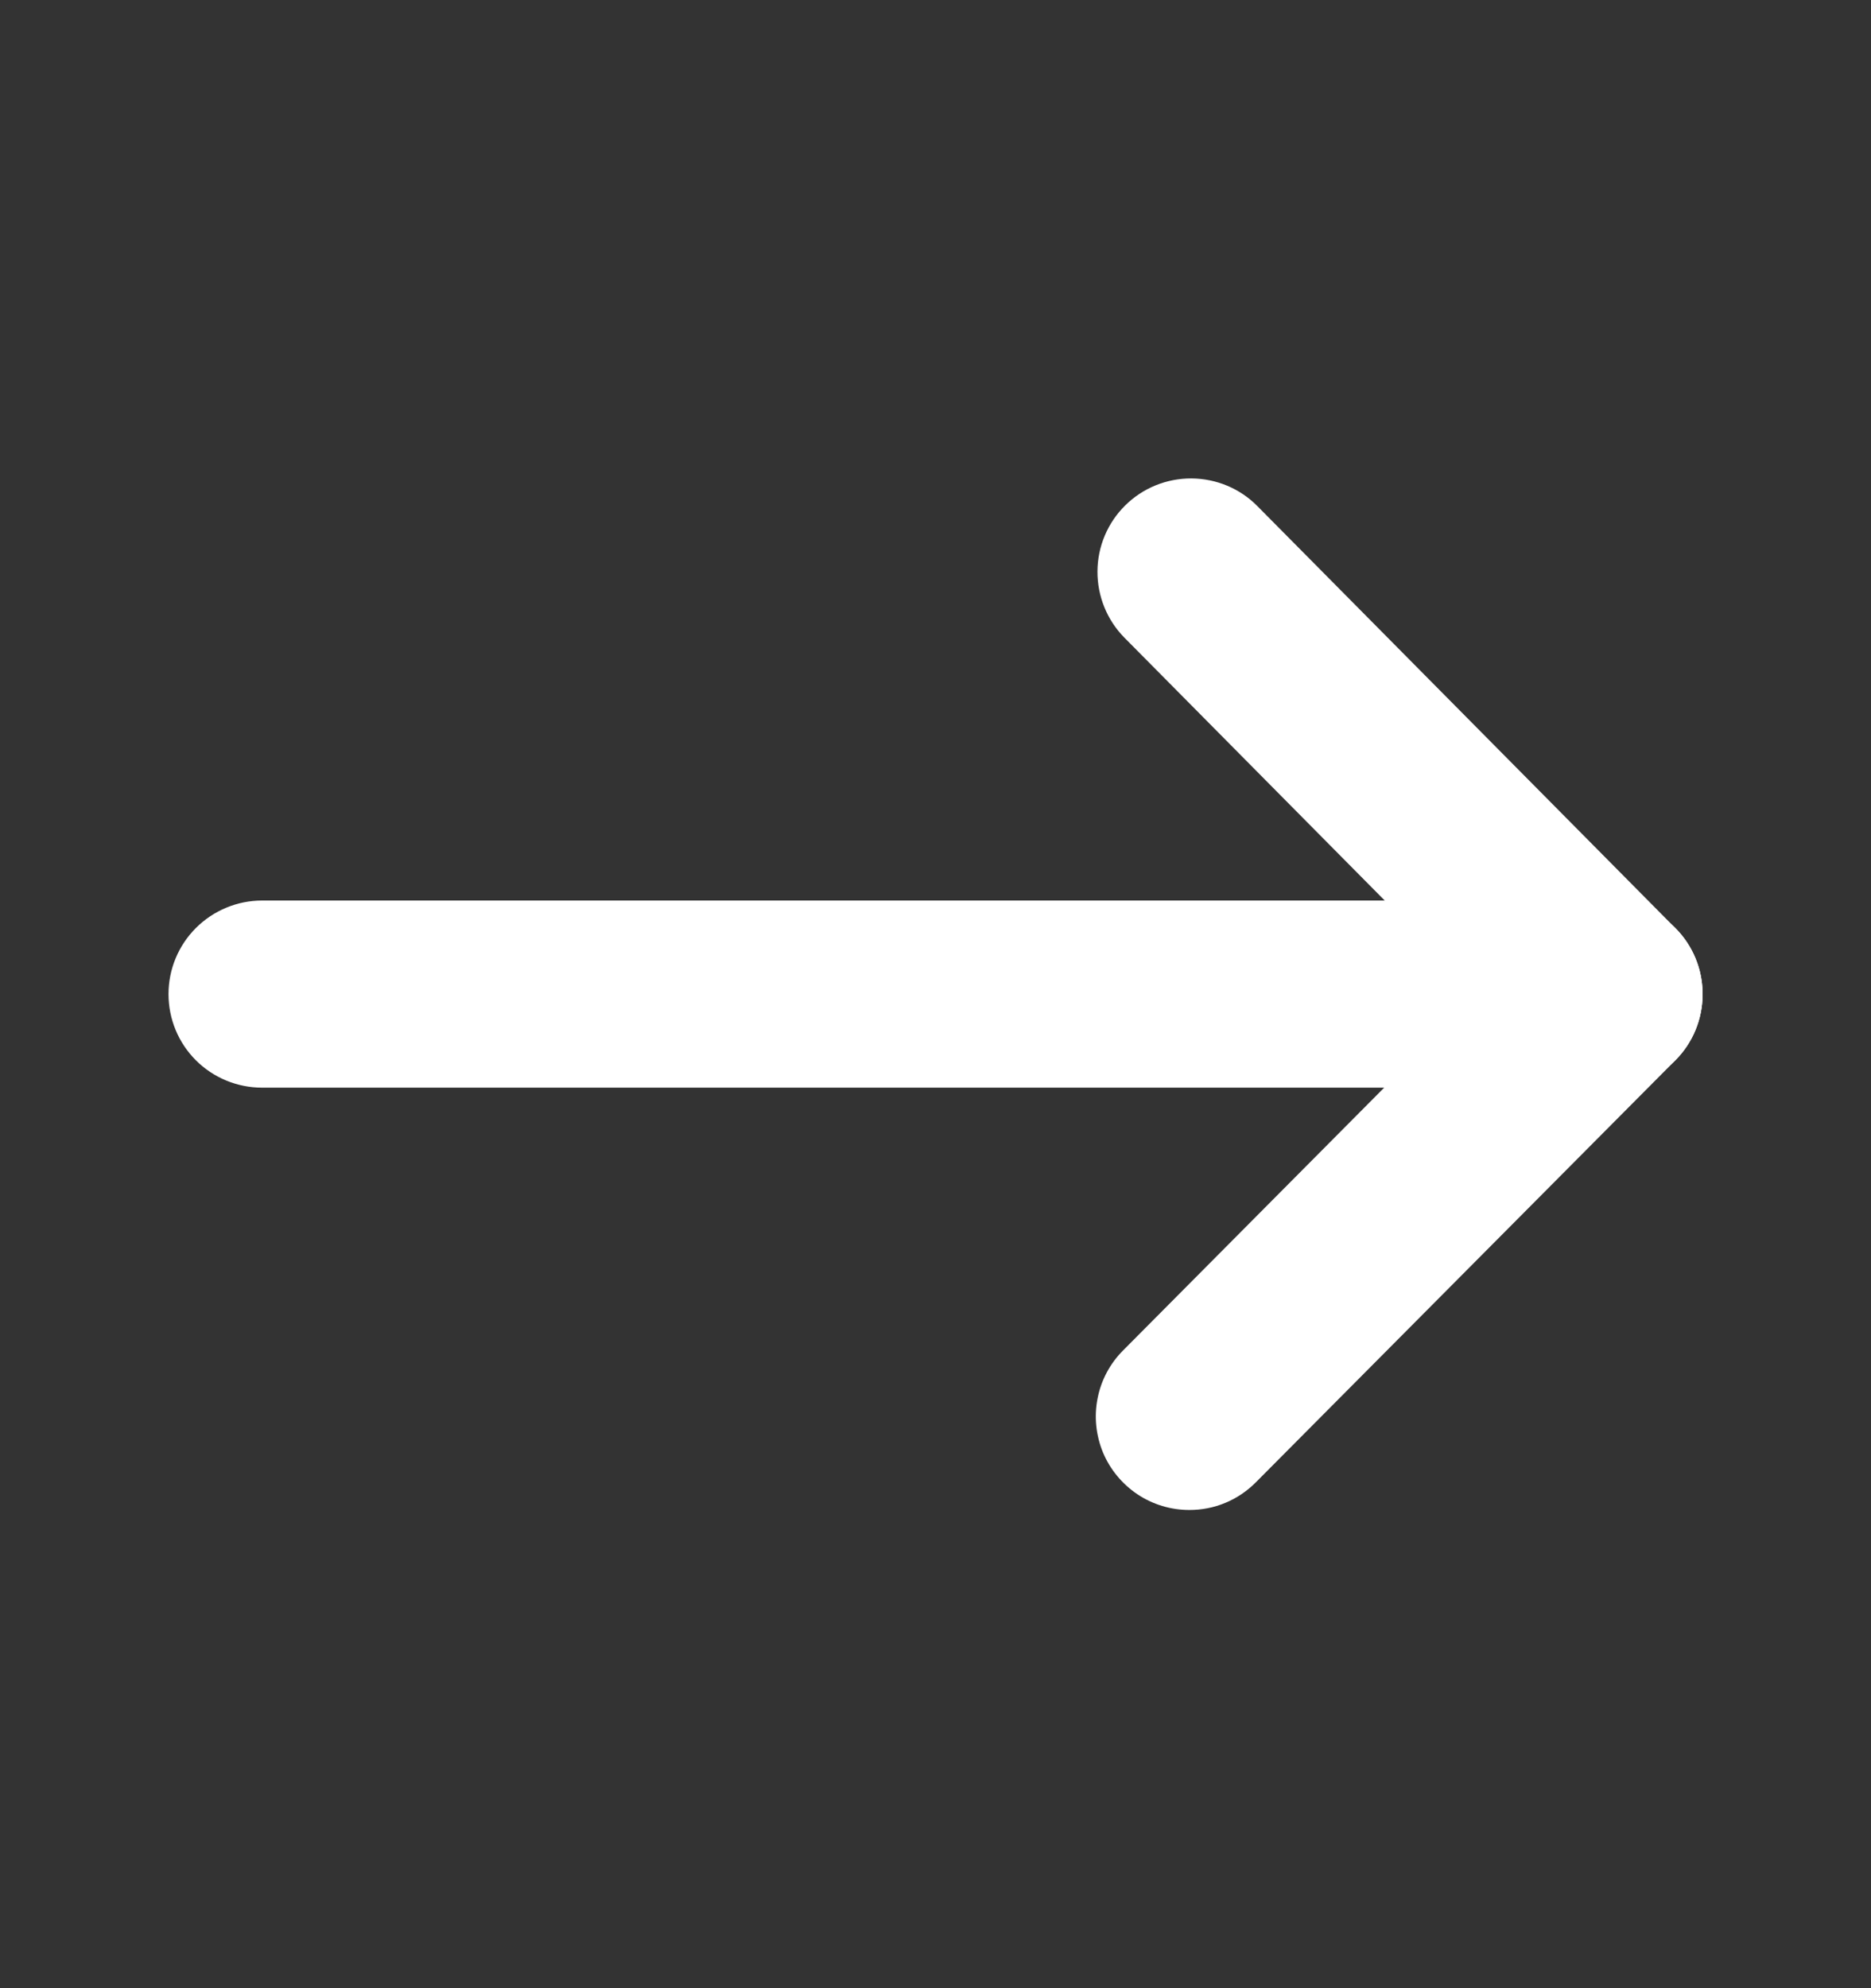 <svg width="16" height="17" viewBox="0 0 16 17" fill="none" xmlns="http://www.w3.org/2000/svg">
<rect x="0" y="0" width="16" height="17" fill="#333333" stroke="none"/>
<path d="M10.171 12.911C10.013 12.911 9.859 12.865 9.727 12.777C9.596 12.689 9.493 12.565 9.432 12.419C9.372 12.273 9.355 12.112 9.386 11.957C9.416 11.802 9.492 11.659 9.604 11.547L12.633 8.499L9.615 5.452C9.467 5.302 9.384 5.098 9.385 4.886C9.386 4.674 9.471 4.471 9.622 4.322C9.772 4.173 9.976 4.09 10.188 4.091C10.4 4.092 10.603 4.176 10.752 4.327L14.329 7.938C14.477 8.087 14.561 8.29 14.56 8.501C14.56 8.712 14.477 8.915 14.328 9.065L10.739 12.675C10.664 12.75 10.576 12.81 10.479 12.85C10.381 12.891 10.277 12.911 10.171 12.911Z" fill="white"/>
<path d="M13.761 9.3H2.241C2.029 9.3 1.825 9.216 1.675 9.066C1.525 8.916 1.441 8.713 1.441 8.5C1.441 8.288 1.525 8.085 1.675 7.935C1.825 7.785 2.029 7.7 2.241 7.7H13.761C13.973 7.7 14.177 7.785 14.327 7.935C14.477 8.085 14.56 8.289 14.56 8.501C14.56 8.713 14.477 8.916 14.327 9.066C14.177 9.216 13.973 9.3 13.761 9.3Z" fill="white"/>
</svg>
